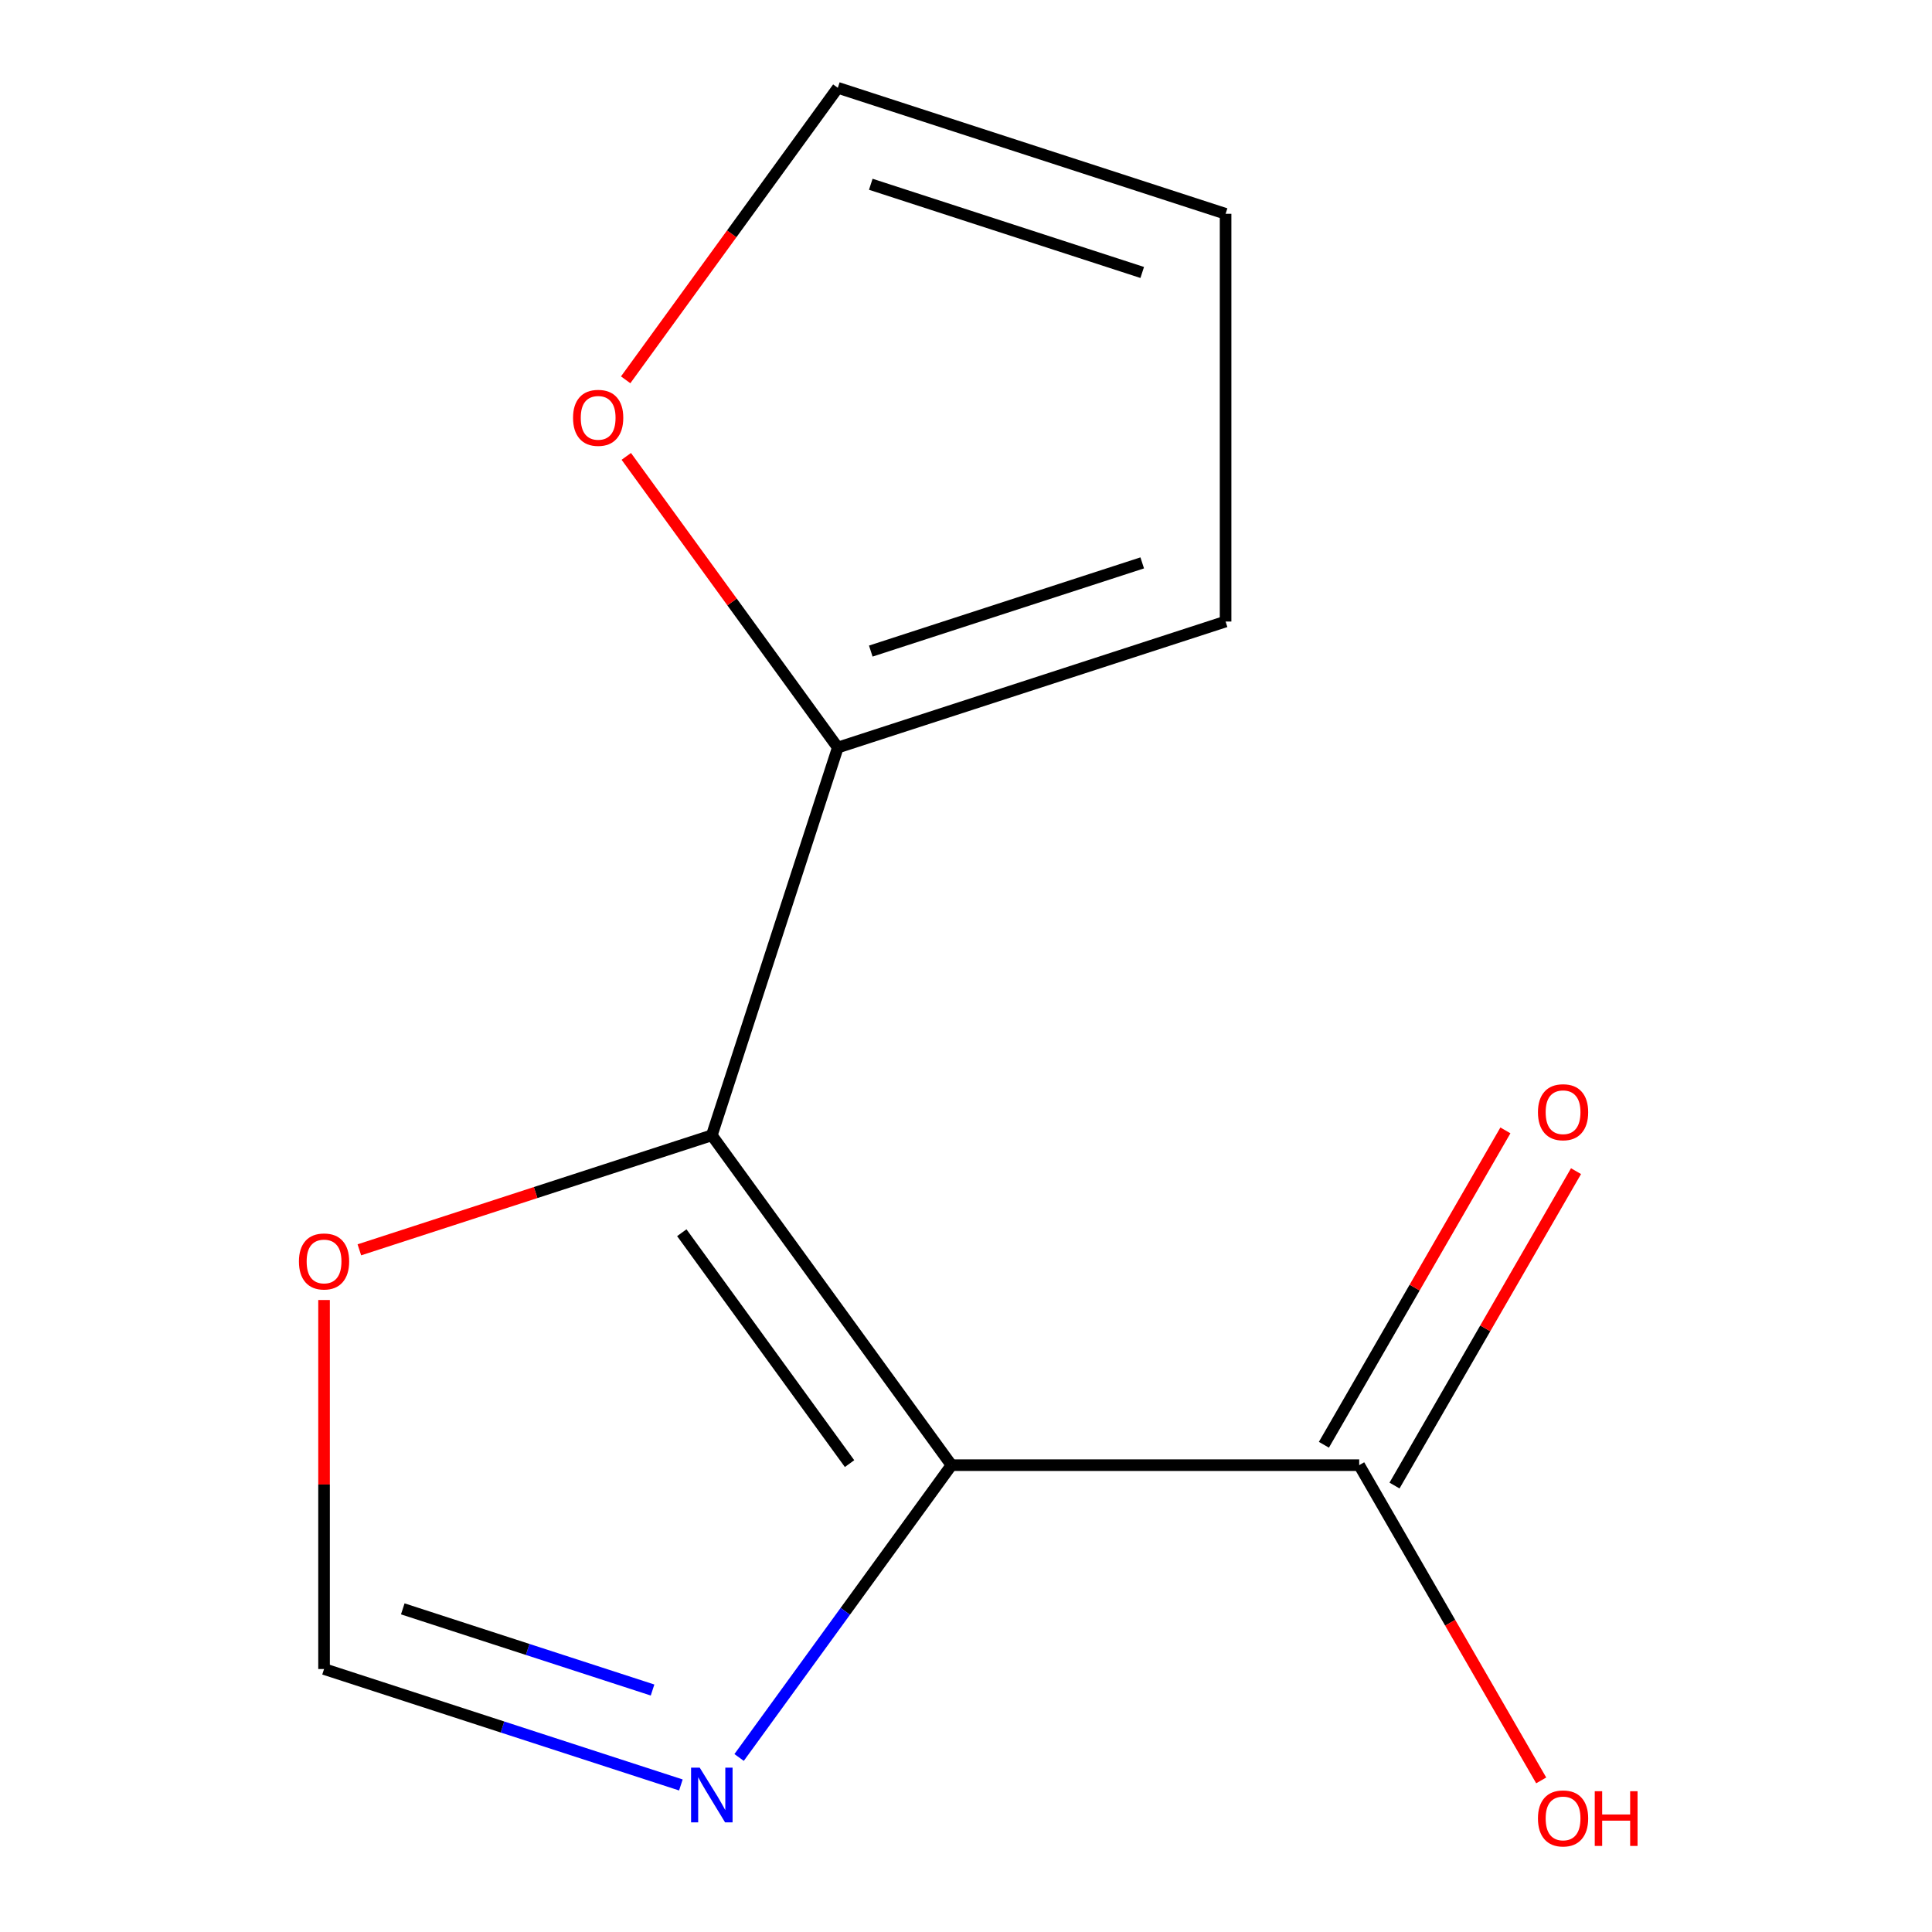 <?xml version='1.0' encoding='iso-8859-1'?>
<svg version='1.1' baseProfile='full'
              xmlns='http://www.w3.org/2000/svg'
                      xmlns:rdkit='http://www.rdkit.org/xml'
                      xmlns:xlink='http://www.w3.org/1999/xlink'
                  xml:space='preserve'
width='1000px' height='1000px' viewBox='0 0 1000 1000'>
<!-- END OF HEADER -->
<rect style='opacity:1.0;fill:#FFFFFF;stroke:none' width='1000' height='1000' x='0' y='0'> </rect>
<path class='bond-0' d='M 492.483,758.365 L 368.438,587.632' style='fill:none;fill-rule:evenodd;stroke:#000000;stroke-width:6px;stroke-linecap:butt;stroke-linejoin:miter;stroke-opacity:1' />
<path class='bond-0' d='M 439.729,757.564 L 352.898,638.051' style='fill:none;fill-rule:evenodd;stroke:#000000;stroke-width:6px;stroke-linecap:butt;stroke-linejoin:miter;stroke-opacity:1' />
<path class='bond-1' d='M 492.483,758.365 L 437.521,834.014' style='fill:none;fill-rule:evenodd;stroke:#000000;stroke-width:6px;stroke-linecap:butt;stroke-linejoin:miter;stroke-opacity:1' />
<path class='bond-1' d='M 437.521,834.014 L 382.559,909.663' style='fill:none;fill-rule:evenodd;stroke:#0000FF;stroke-width:6px;stroke-linecap:butt;stroke-linejoin:miter;stroke-opacity:1' />
<path class='bond-2' d='M 492.483,758.365 L 703.521,758.365' style='fill:none;fill-rule:evenodd;stroke:#000000;stroke-width:6px;stroke-linecap:butt;stroke-linejoin:miter;stroke-opacity:1' />
<path class='bond-3' d='M 368.438,587.632 L 433.652,386.922' style='fill:none;fill-rule:evenodd;stroke:#000000;stroke-width:6px;stroke-linecap:butt;stroke-linejoin:miter;stroke-opacity:1' />
<path class='bond-4' d='M 368.438,587.632 L 277.221,617.27' style='fill:none;fill-rule:evenodd;stroke:#000000;stroke-width:6px;stroke-linecap:butt;stroke-linejoin:miter;stroke-opacity:1' />
<path class='bond-4' d='M 277.221,617.27 L 186.004,646.908' style='fill:none;fill-rule:evenodd;stroke:#FF0000;stroke-width:6px;stroke-linecap:butt;stroke-linejoin:miter;stroke-opacity:1' />
<path class='bond-5' d='M 352.422,923.895 L 260.075,893.89' style='fill:none;fill-rule:evenodd;stroke:#0000FF;stroke-width:6px;stroke-linecap:butt;stroke-linejoin:miter;stroke-opacity:1' />
<path class='bond-5' d='M 260.075,893.89 L 167.728,863.885' style='fill:none;fill-rule:evenodd;stroke:#000000;stroke-width:6px;stroke-linecap:butt;stroke-linejoin:miter;stroke-opacity:1' />
<path class='bond-5' d='M 337.76,874.752 L 273.118,853.748' style='fill:none;fill-rule:evenodd;stroke:#0000FF;stroke-width:6px;stroke-linecap:butt;stroke-linejoin:miter;stroke-opacity:1' />
<path class='bond-5' d='M 273.118,853.748 L 208.475,832.744' style='fill:none;fill-rule:evenodd;stroke:#000000;stroke-width:6px;stroke-linecap:butt;stroke-linejoin:miter;stroke-opacity:1' />
<path class='bond-8' d='M 721.798,768.917 L 768.774,687.553' style='fill:none;fill-rule:evenodd;stroke:#000000;stroke-width:6px;stroke-linecap:butt;stroke-linejoin:miter;stroke-opacity:1' />
<path class='bond-8' d='M 768.774,687.553 L 815.749,606.189' style='fill:none;fill-rule:evenodd;stroke:#FF0000;stroke-width:6px;stroke-linecap:butt;stroke-linejoin:miter;stroke-opacity:1' />
<path class='bond-8' d='M 685.245,747.813 L 732.221,666.449' style='fill:none;fill-rule:evenodd;stroke:#000000;stroke-width:6px;stroke-linecap:butt;stroke-linejoin:miter;stroke-opacity:1' />
<path class='bond-8' d='M 732.221,666.449 L 779.196,585.085' style='fill:none;fill-rule:evenodd;stroke:#FF0000;stroke-width:6px;stroke-linecap:butt;stroke-linejoin:miter;stroke-opacity:1' />
<path class='bond-11' d='M 703.521,758.365 L 750.624,839.95' style='fill:none;fill-rule:evenodd;stroke:#000000;stroke-width:6px;stroke-linecap:butt;stroke-linejoin:miter;stroke-opacity:1' />
<path class='bond-11' d='M 750.624,839.95 L 797.727,921.534' style='fill:none;fill-rule:evenodd;stroke:#FF0000;stroke-width:6px;stroke-linecap:butt;stroke-linejoin:miter;stroke-opacity:1' />
<path class='bond-6' d='M 433.652,386.922 L 378.908,311.573' style='fill:none;fill-rule:evenodd;stroke:#000000;stroke-width:6px;stroke-linecap:butt;stroke-linejoin:miter;stroke-opacity:1' />
<path class='bond-6' d='M 378.908,311.573 L 324.164,236.224' style='fill:none;fill-rule:evenodd;stroke:#FF0000;stroke-width:6px;stroke-linecap:butt;stroke-linejoin:miter;stroke-opacity:1' />
<path class='bond-7' d='M 433.652,386.922 L 634.362,321.708' style='fill:none;fill-rule:evenodd;stroke:#000000;stroke-width:6px;stroke-linecap:butt;stroke-linejoin:miter;stroke-opacity:1' />
<path class='bond-7' d='M 450.716,336.998 L 591.212,291.348' style='fill:none;fill-rule:evenodd;stroke:#000000;stroke-width:6px;stroke-linecap:butt;stroke-linejoin:miter;stroke-opacity:1' />
<path class='bond-12' d='M 167.728,672.882 L 167.728,768.383' style='fill:none;fill-rule:evenodd;stroke:#FF0000;stroke-width:6px;stroke-linecap:butt;stroke-linejoin:miter;stroke-opacity:1' />
<path class='bond-12' d='M 167.728,768.383 L 167.728,863.885' style='fill:none;fill-rule:evenodd;stroke:#000000;stroke-width:6px;stroke-linecap:butt;stroke-linejoin:miter;stroke-opacity:1' />
<path class='bond-9' d='M 323.844,196.592 L 378.748,121.023' style='fill:none;fill-rule:evenodd;stroke:#FF0000;stroke-width:6px;stroke-linecap:butt;stroke-linejoin:miter;stroke-opacity:1' />
<path class='bond-9' d='M 378.748,121.023 L 433.652,45.455' style='fill:none;fill-rule:evenodd;stroke:#000000;stroke-width:6px;stroke-linecap:butt;stroke-linejoin:miter;stroke-opacity:1' />
<path class='bond-10' d='M 634.362,321.708 L 634.362,110.669' style='fill:none;fill-rule:evenodd;stroke:#000000;stroke-width:6px;stroke-linecap:butt;stroke-linejoin:miter;stroke-opacity:1' />
<path class='bond-13' d='M 433.652,45.455 L 634.362,110.669' style='fill:none;fill-rule:evenodd;stroke:#000000;stroke-width:6px;stroke-linecap:butt;stroke-linejoin:miter;stroke-opacity:1' />
<path class='bond-13' d='M 450.716,95.379 L 591.212,141.029' style='fill:none;fill-rule:evenodd;stroke:#000000;stroke-width:6px;stroke-linecap:butt;stroke-linejoin:miter;stroke-opacity:1' />
<path  class='atom-2' d='M 362.178 914.939
L 371.458 929.939
Q 372.378 931.419, 373.858 934.099
Q 375.338 936.779, 375.418 936.939
L 375.418 914.939
L 379.178 914.939
L 379.178 943.259
L 375.298 943.259
L 365.338 926.859
Q 364.178 924.939, 362.938 922.739
Q 361.738 920.539, 361.378 919.859
L 361.378 943.259
L 357.698 943.259
L 357.698 914.939
L 362.178 914.939
' fill='#0000FF'/>
<path  class='atom-5' d='M 154.728 652.926
Q 154.728 646.126, 158.088 642.326
Q 161.448 638.526, 167.728 638.526
Q 174.008 638.526, 177.368 642.326
Q 180.728 646.126, 180.728 652.926
Q 180.728 659.806, 177.328 663.726
Q 173.928 667.606, 167.728 667.606
Q 161.488 667.606, 158.088 663.726
Q 154.728 659.846, 154.728 652.926
M 167.728 664.406
Q 172.048 664.406, 174.368 661.526
Q 176.728 658.606, 176.728 652.926
Q 176.728 647.366, 174.368 644.566
Q 172.048 641.726, 167.728 641.726
Q 163.408 641.726, 161.048 644.526
Q 158.728 647.326, 158.728 652.926
Q 158.728 658.646, 161.048 661.526
Q 163.408 664.406, 167.728 664.406
' fill='#FF0000'/>
<path  class='atom-7' d='M 296.607 216.268
Q 296.607 209.468, 299.967 205.668
Q 303.327 201.868, 309.607 201.868
Q 315.887 201.868, 319.247 205.668
Q 322.607 209.468, 322.607 216.268
Q 322.607 223.148, 319.207 227.068
Q 315.807 230.948, 309.607 230.948
Q 303.367 230.948, 299.967 227.068
Q 296.607 223.188, 296.607 216.268
M 309.607 227.748
Q 313.927 227.748, 316.247 224.868
Q 318.607 221.948, 318.607 216.268
Q 318.607 210.708, 316.247 207.908
Q 313.927 205.068, 309.607 205.068
Q 305.287 205.068, 302.927 207.868
Q 300.607 210.668, 300.607 216.268
Q 300.607 221.988, 302.927 224.868
Q 305.287 227.748, 309.607 227.748
' fill='#FF0000'/>
<path  class='atom-9' d='M 796.041 575.681
Q 796.041 568.881, 799.401 565.081
Q 802.761 561.281, 809.041 561.281
Q 815.321 561.281, 818.681 565.081
Q 822.041 568.881, 822.041 575.681
Q 822.041 582.561, 818.641 586.481
Q 815.241 590.361, 809.041 590.361
Q 802.801 590.361, 799.401 586.481
Q 796.041 582.601, 796.041 575.681
M 809.041 587.161
Q 813.361 587.161, 815.681 584.281
Q 818.041 581.361, 818.041 575.681
Q 818.041 570.121, 815.681 567.321
Q 813.361 564.481, 809.041 564.481
Q 804.721 564.481, 802.361 567.281
Q 800.041 570.081, 800.041 575.681
Q 800.041 581.401, 802.361 584.281
Q 804.721 587.161, 809.041 587.161
' fill='#FF0000'/>
<path  class='atom-12' d='M 796.041 941.21
Q 796.041 934.41, 799.401 930.61
Q 802.761 926.81, 809.041 926.81
Q 815.321 926.81, 818.681 930.61
Q 822.041 934.41, 822.041 941.21
Q 822.041 948.09, 818.641 952.01
Q 815.241 955.89, 809.041 955.89
Q 802.801 955.89, 799.401 952.01
Q 796.041 948.13, 796.041 941.21
M 809.041 952.69
Q 813.361 952.69, 815.681 949.81
Q 818.041 946.89, 818.041 941.21
Q 818.041 935.65, 815.681 932.85
Q 813.361 930.01, 809.041 930.01
Q 804.721 930.01, 802.361 932.81
Q 800.041 935.61, 800.041 941.21
Q 800.041 946.93, 802.361 949.81
Q 804.721 952.69, 809.041 952.69
' fill='#FF0000'/>
<path  class='atom-12' d='M 825.441 927.13
L 829.281 927.13
L 829.281 939.17
L 843.761 939.17
L 843.761 927.13
L 847.601 927.13
L 847.601 955.45
L 843.761 955.45
L 843.761 942.37
L 829.281 942.37
L 829.281 955.45
L 825.441 955.45
L 825.441 927.13
' fill='#FF0000'/>
</svg>
